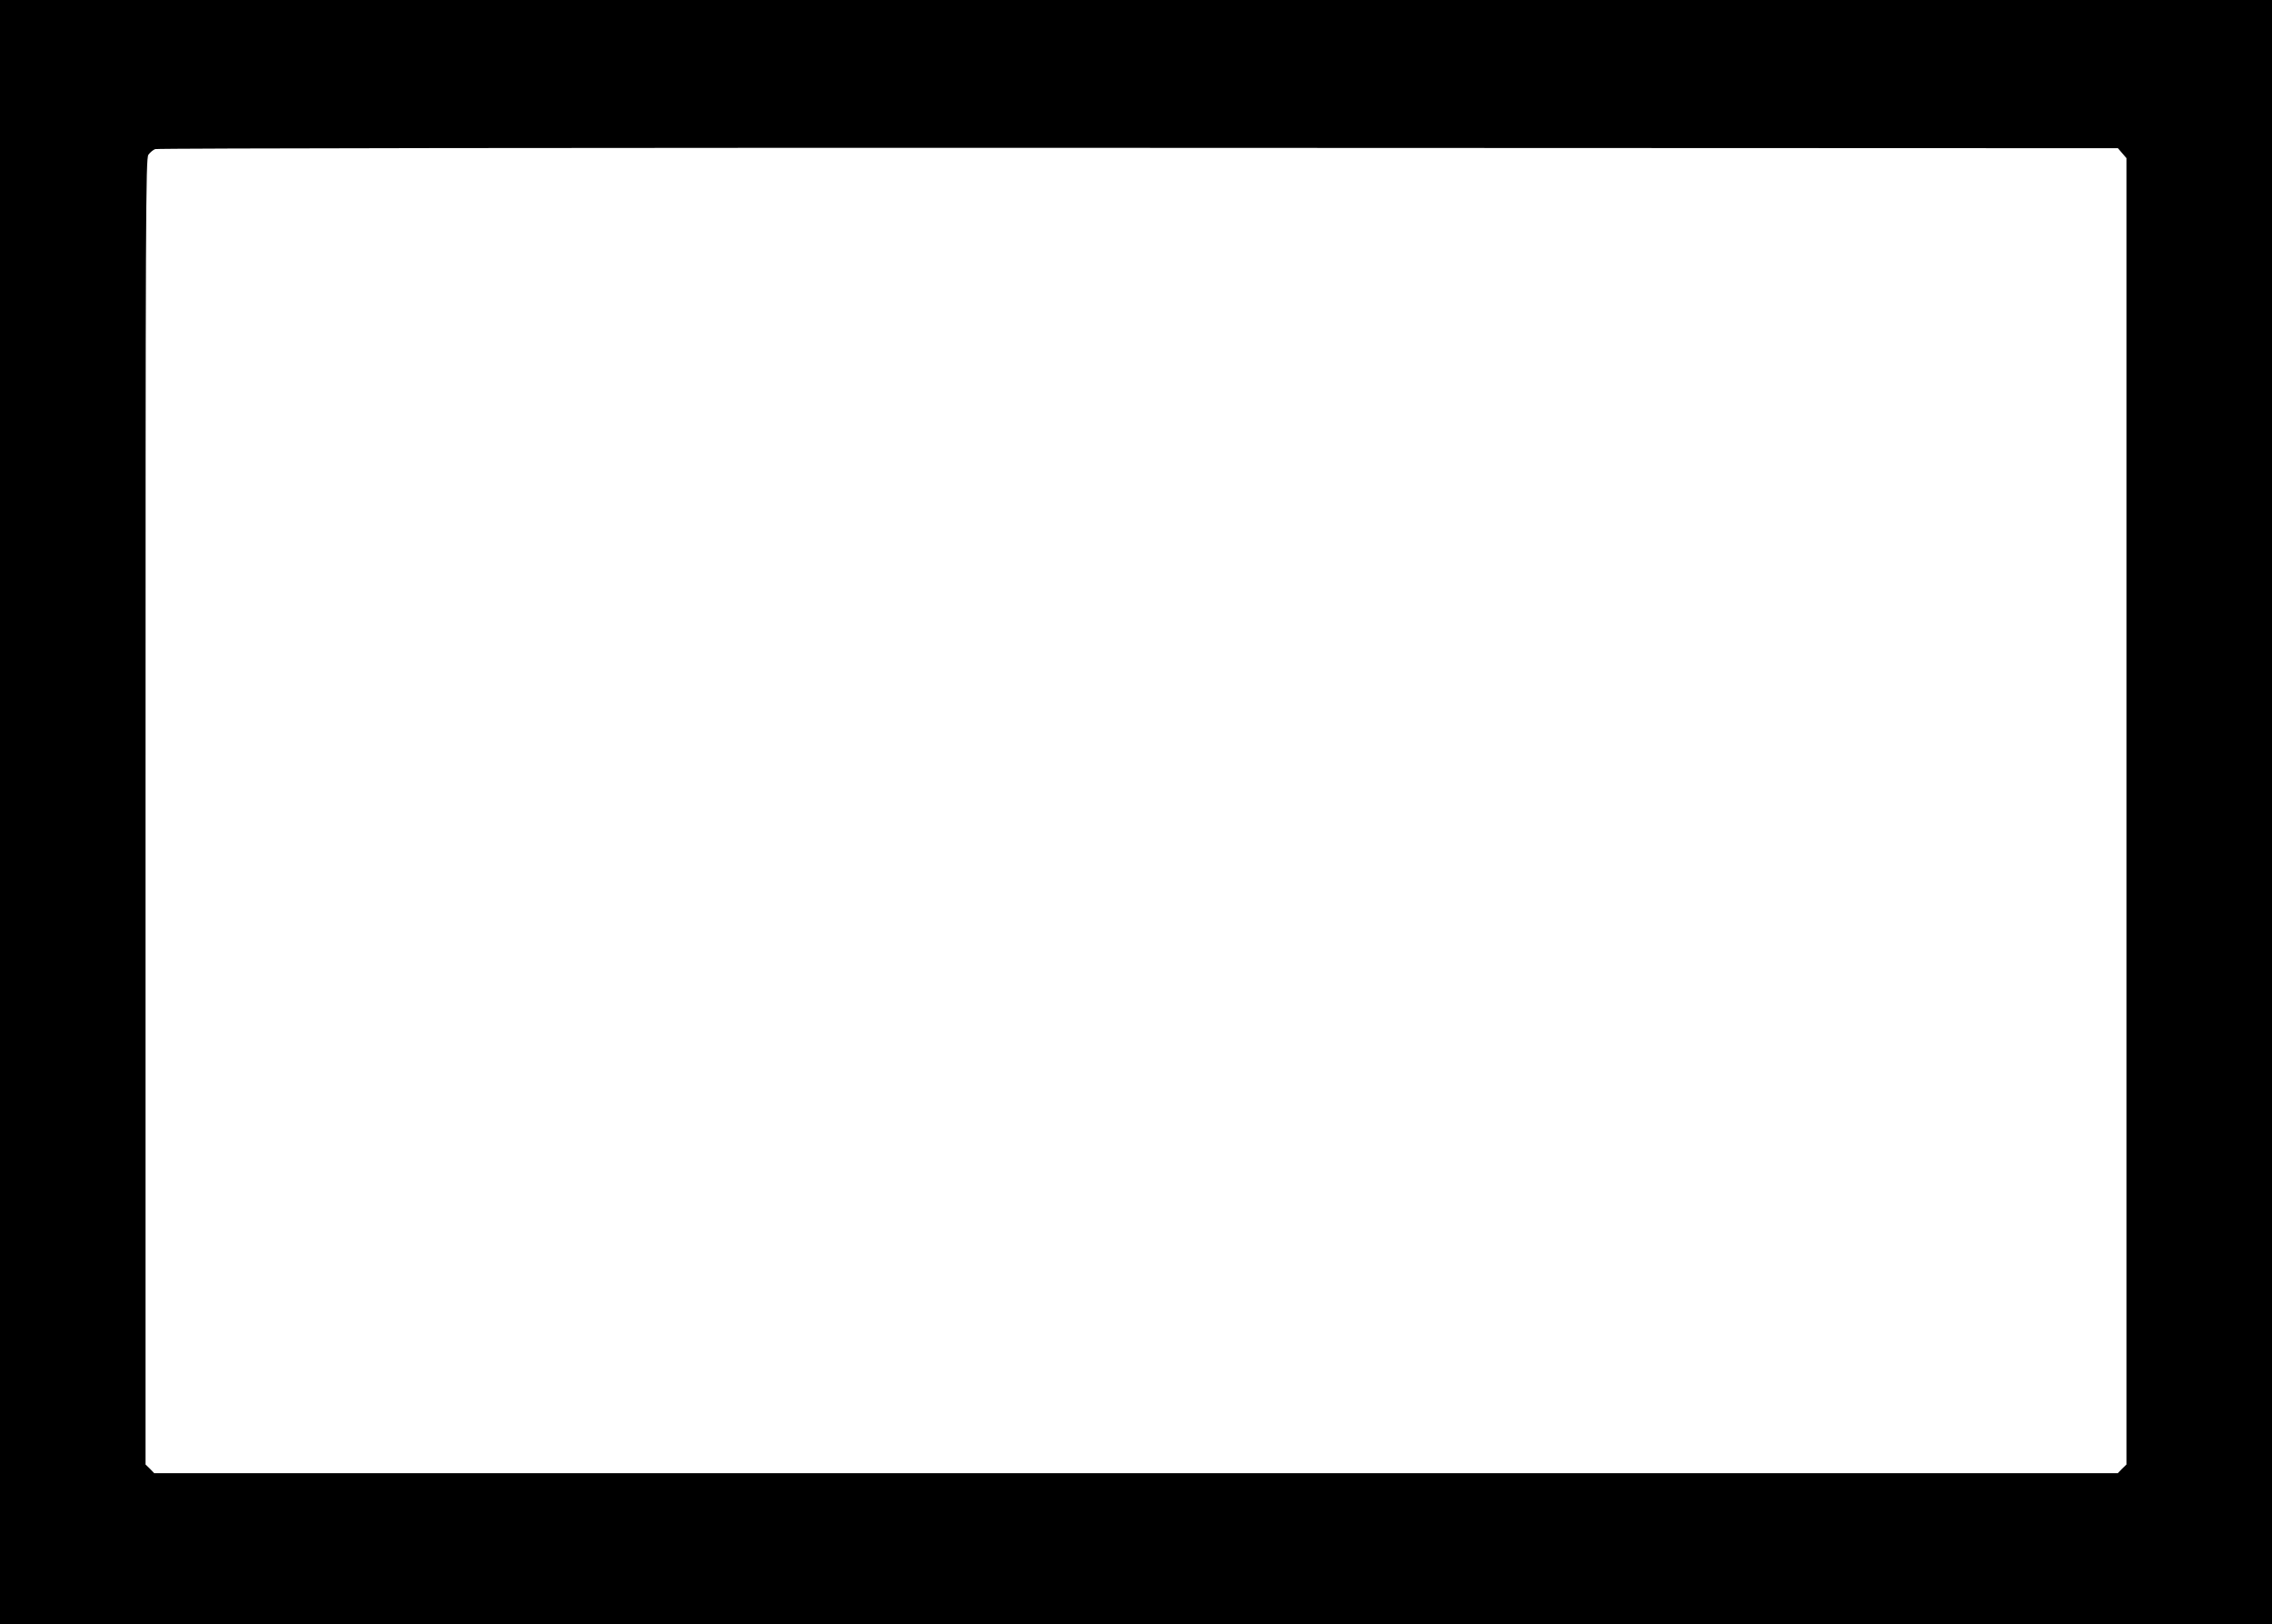<?xml version="1.0" standalone="no"?>
<!DOCTYPE svg PUBLIC "-//W3C//DTD SVG 20010904//EN"
 "http://www.w3.org/TR/2001/REC-SVG-20010904/DTD/svg10.dtd">
<svg version="1.0" xmlns="http://www.w3.org/2000/svg"
 width="1280pt" height="915pt" viewBox="0 0 1280 915"
 preserveAspectRatio="xMidYMid meet">
<g transform="translate(0,915) scale(0.1,-0.1)"
fill="#000000" stroke="none">
<path d="M0 4575 l0 -4575 6400 0 6400 0 0 4575 0 4575 -6400 0 -6400 0 0
-4575z m11956 3712 l24 -28 0 -3680 0 -3680 -25 -24 -24 -25 -5531 0 -5531 0
-24 25 -25 24 0 3678 c0 3363 1 3681 16 3701 9 13 26 27 38 32 12 5 2447 8
5539 7 l5519 -2 24 -28z"/>
</g>
</svg>
